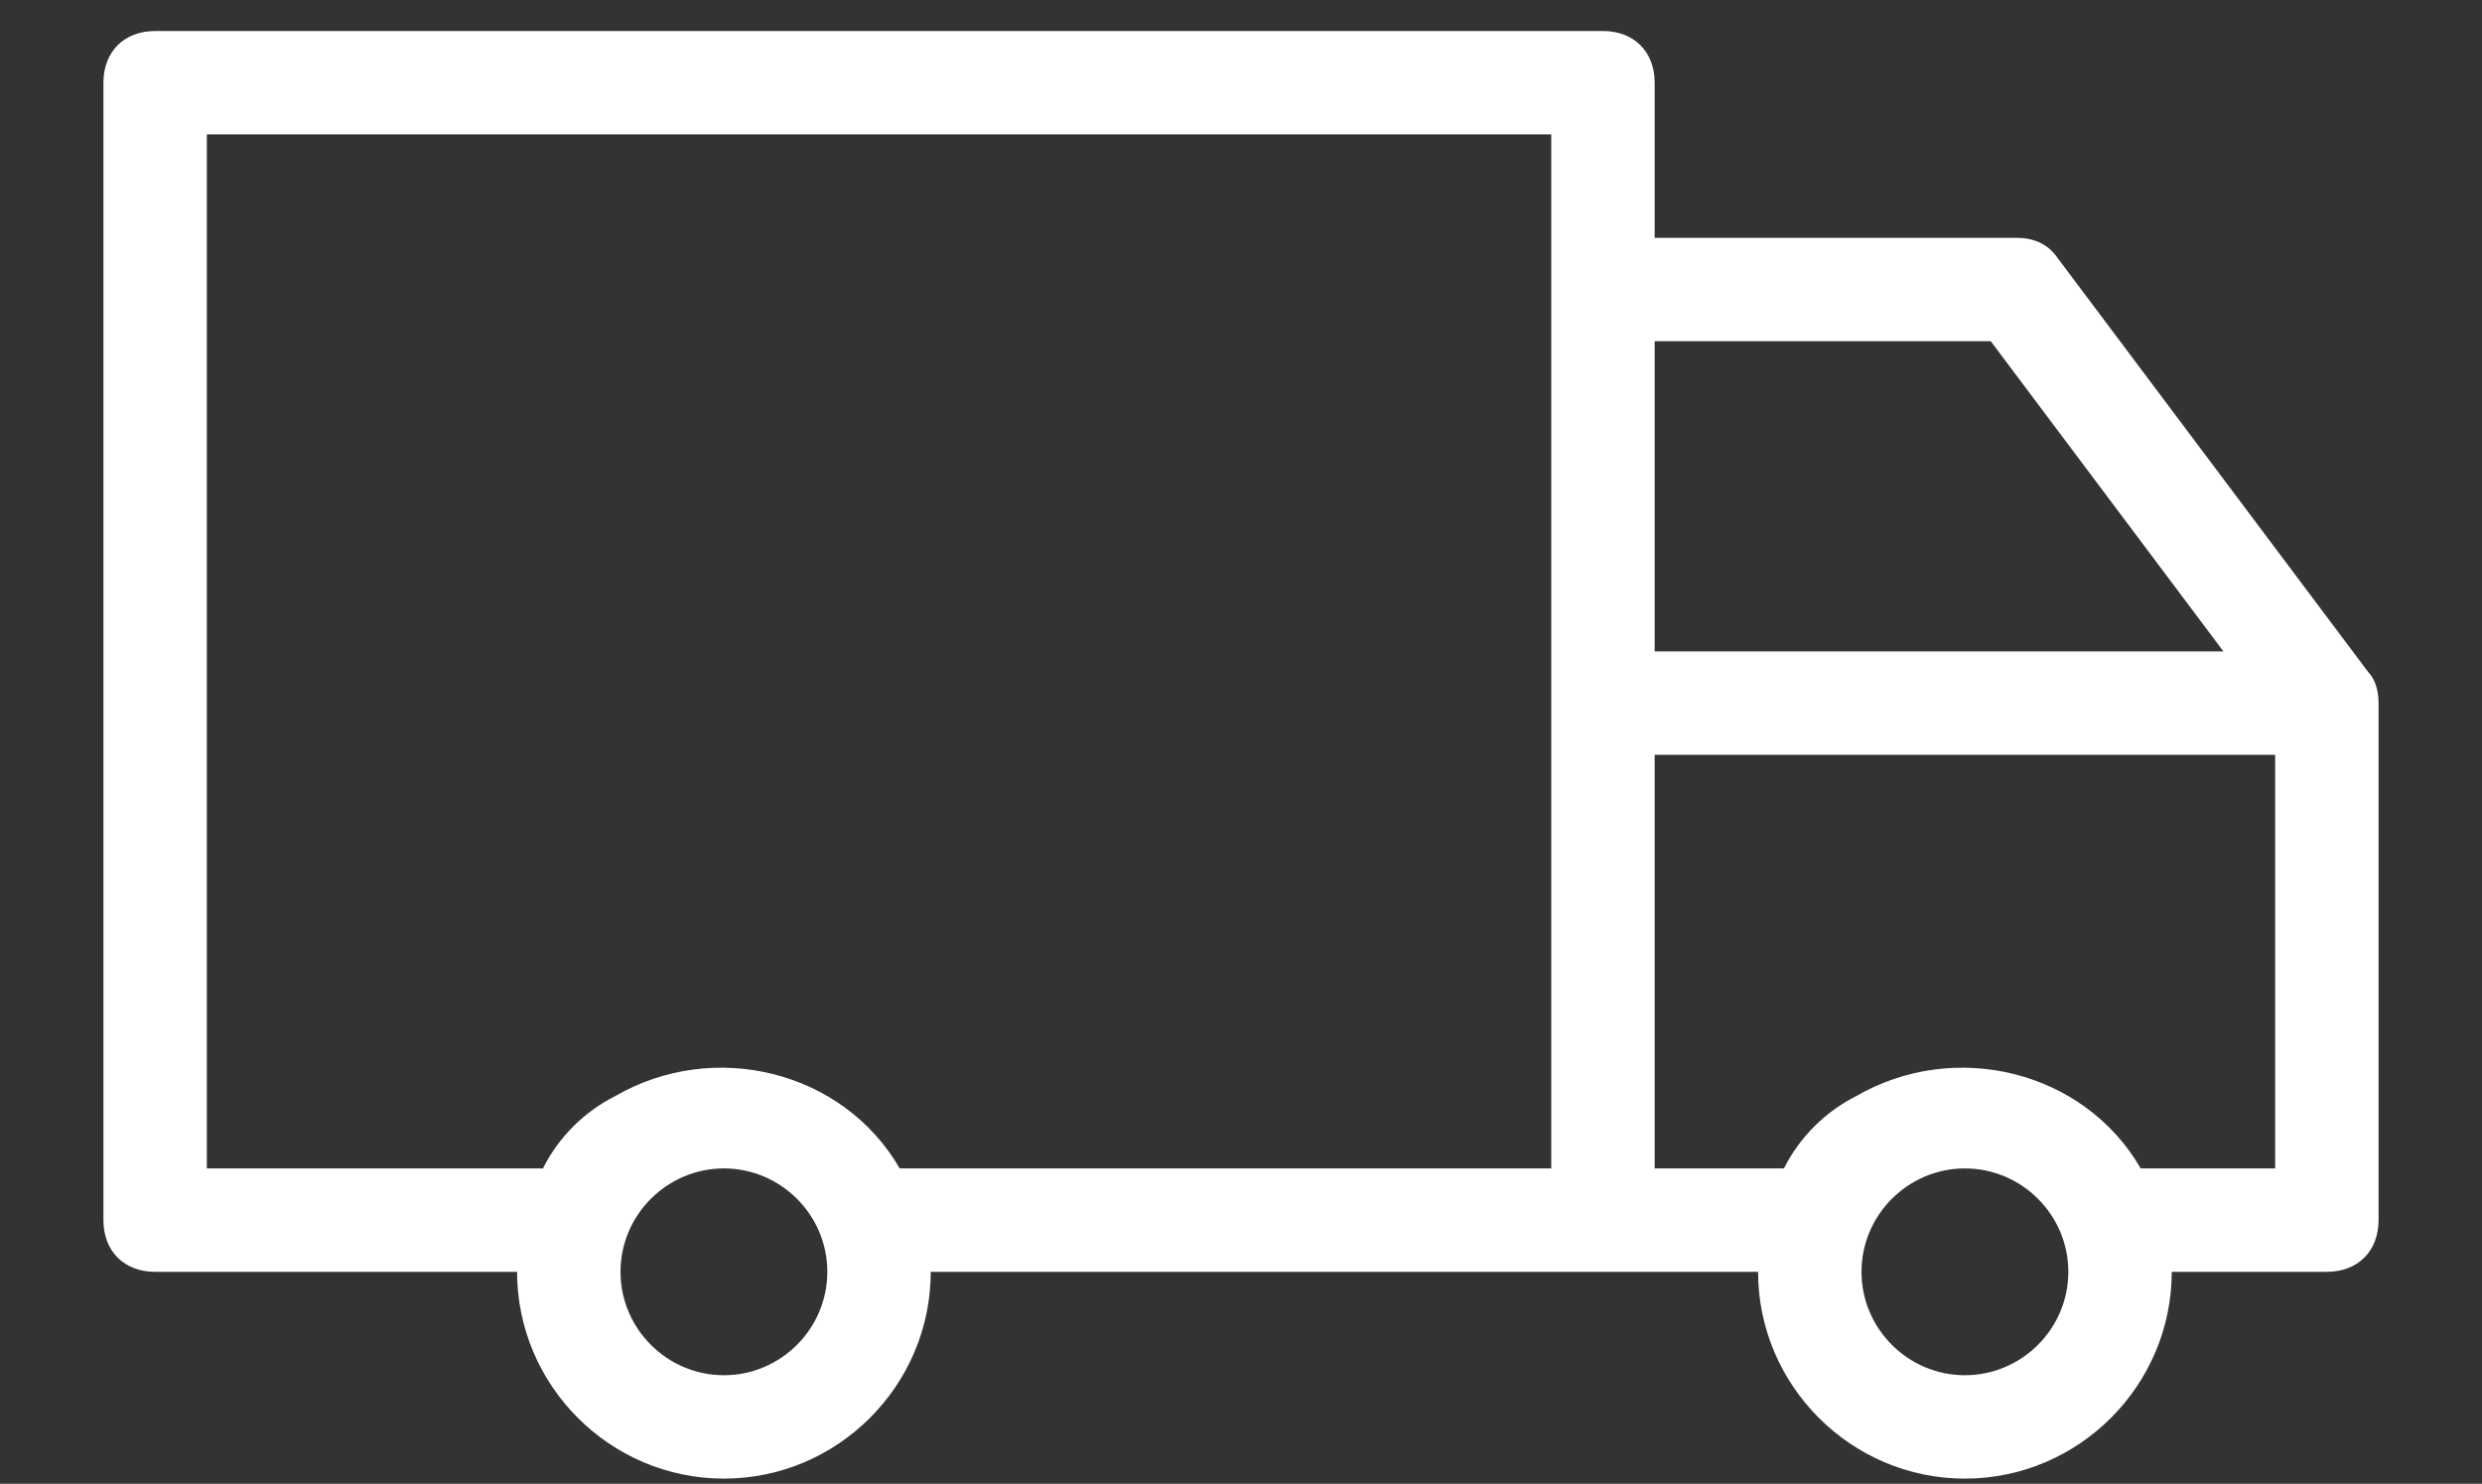 <?xml version="1.0" encoding="utf-8"?>
<!-- Generator: Adobe Illustrator 27.7.0, SVG Export Plug-In . SVG Version: 6.00 Build 0)  -->
<svg version="1.1" id="Ebene_1" xmlns="http://www.w3.org/2000/svg" xmlns:xlink="http://www.w3.org/1999/xlink" x="0px" y="0px"
	 viewBox="0 0 48 28.7" style="enable-background:new 0 0 48 28.7;" xml:space="preserve">
<rect x="0" y="0" width="48" height="28.7" fill="#333333" stroke="none"/>
<style type="text/css">
	.st0{fill:#FFFFFF;}
</style>
<path class="st0" d="M45.8,13l-6-8c-0.2-0.3-0.5-0.4-0.8-0.4h-7v-3c0-0.6-0.4-1-1-1H3c-0.6,0-1,0.4-1,1v22c0,0.6,0.4,1,1,1h7
	c0,2.2,1.8,4,4,4s4-1.8,4-4h16c0,2.2,1.8,4,4,4s4-1.8,4-4h3c0.6,0,1-0.4,1-1v-10C46,13.3,45.9,13.1,45.8,13z M38.5,6.6l4.5,6H32v-6
	H38.5z M14,26.6c-1.1,0-2-0.9-2-2s0.9-2,2-2s2,0.9,2,2S15.1,26.6,14,26.6z M17.4,22.6c-1.1-1.9-3.6-2.5-5.5-1.4
	c-0.6,0.3-1.1,0.8-1.4,1.4H4v-20h26v20H17.4z M38,26.6c-1.1,0-2-0.9-2-2s0.9-2,2-2s2,0.9,2,2S39.1,26.6,38,26.6z M41.4,22.6
	c-1.1-1.9-3.6-2.5-5.5-1.4c-0.6,0.3-1.1,0.8-1.4,1.4H32v-8h12v8H41.4z"/>
</svg>
